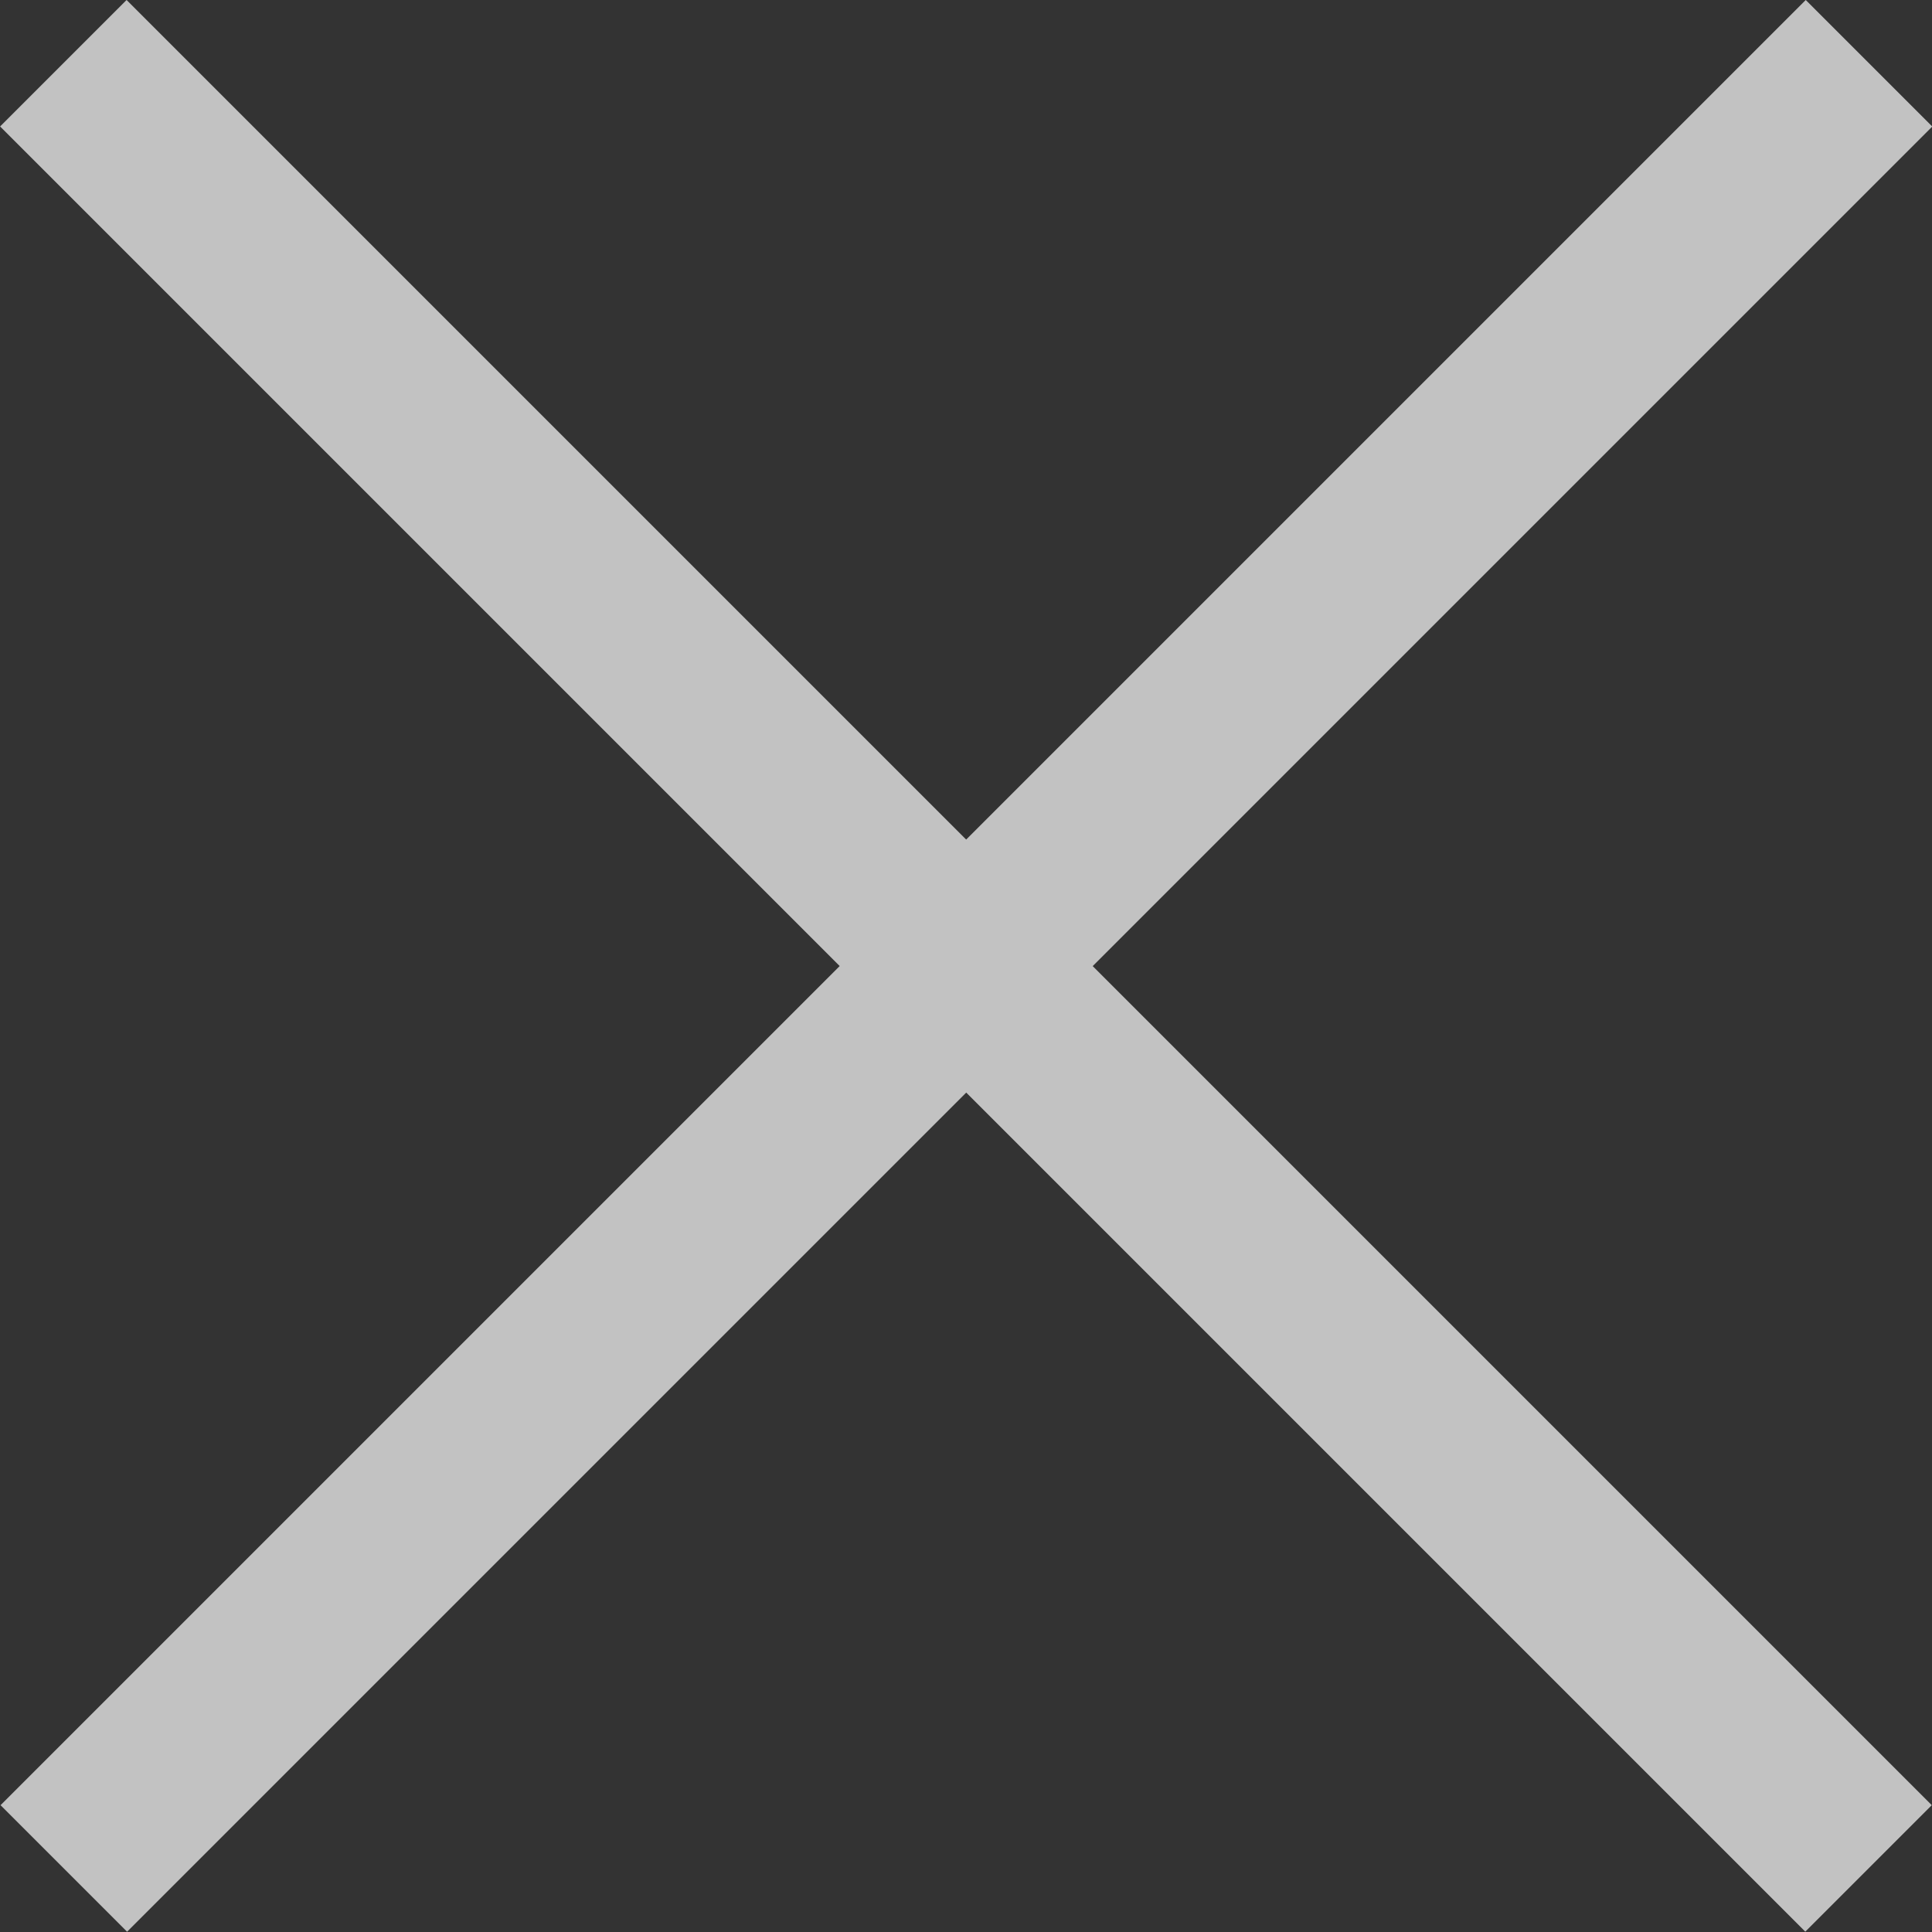 <?xml version="1.0" encoding="utf-8"?>
<!-- Generator: Adobe Illustrator 16.0.0, SVG Export Plug-In . SVG Version: 6.00 Build 0)  -->
<!DOCTYPE svg PUBLIC "-//W3C//DTD SVG 1.1//EN" "http://www.w3.org/Graphics/SVG/1.1/DTD/svg11.dtd">
<svg version="1.1" id="Layer_1" xmlns="http://www.w3.org/2000/svg" xmlns:xlink="http://www.w3.org/1999/xlink" x="0px" y="0px"
	 width="22px" height="22px" viewBox="0 0 22 22" style="enable-background:new 0 0 22 22;" xml:space="preserve">
<rect x="0" y="0" width="22" height="22" fill="#333333" stroke="none"/>
<g style="opacity:0.7;">
	
		<rect x="9.981" y="-3.537" transform="matrix(0.707 0.707 -0.707 0.707 11.005 -4.556)" style="fill:#FFFFFF;" width="2.038" height="29.075"/>
	
		<rect x="-3.538" y="9.982" transform="matrix(0.707 0.707 -0.707 0.707 11 -4.556)" style="fill:#FFFFFF;" width="29.075" height="2.037"/>
</g>
</svg>
